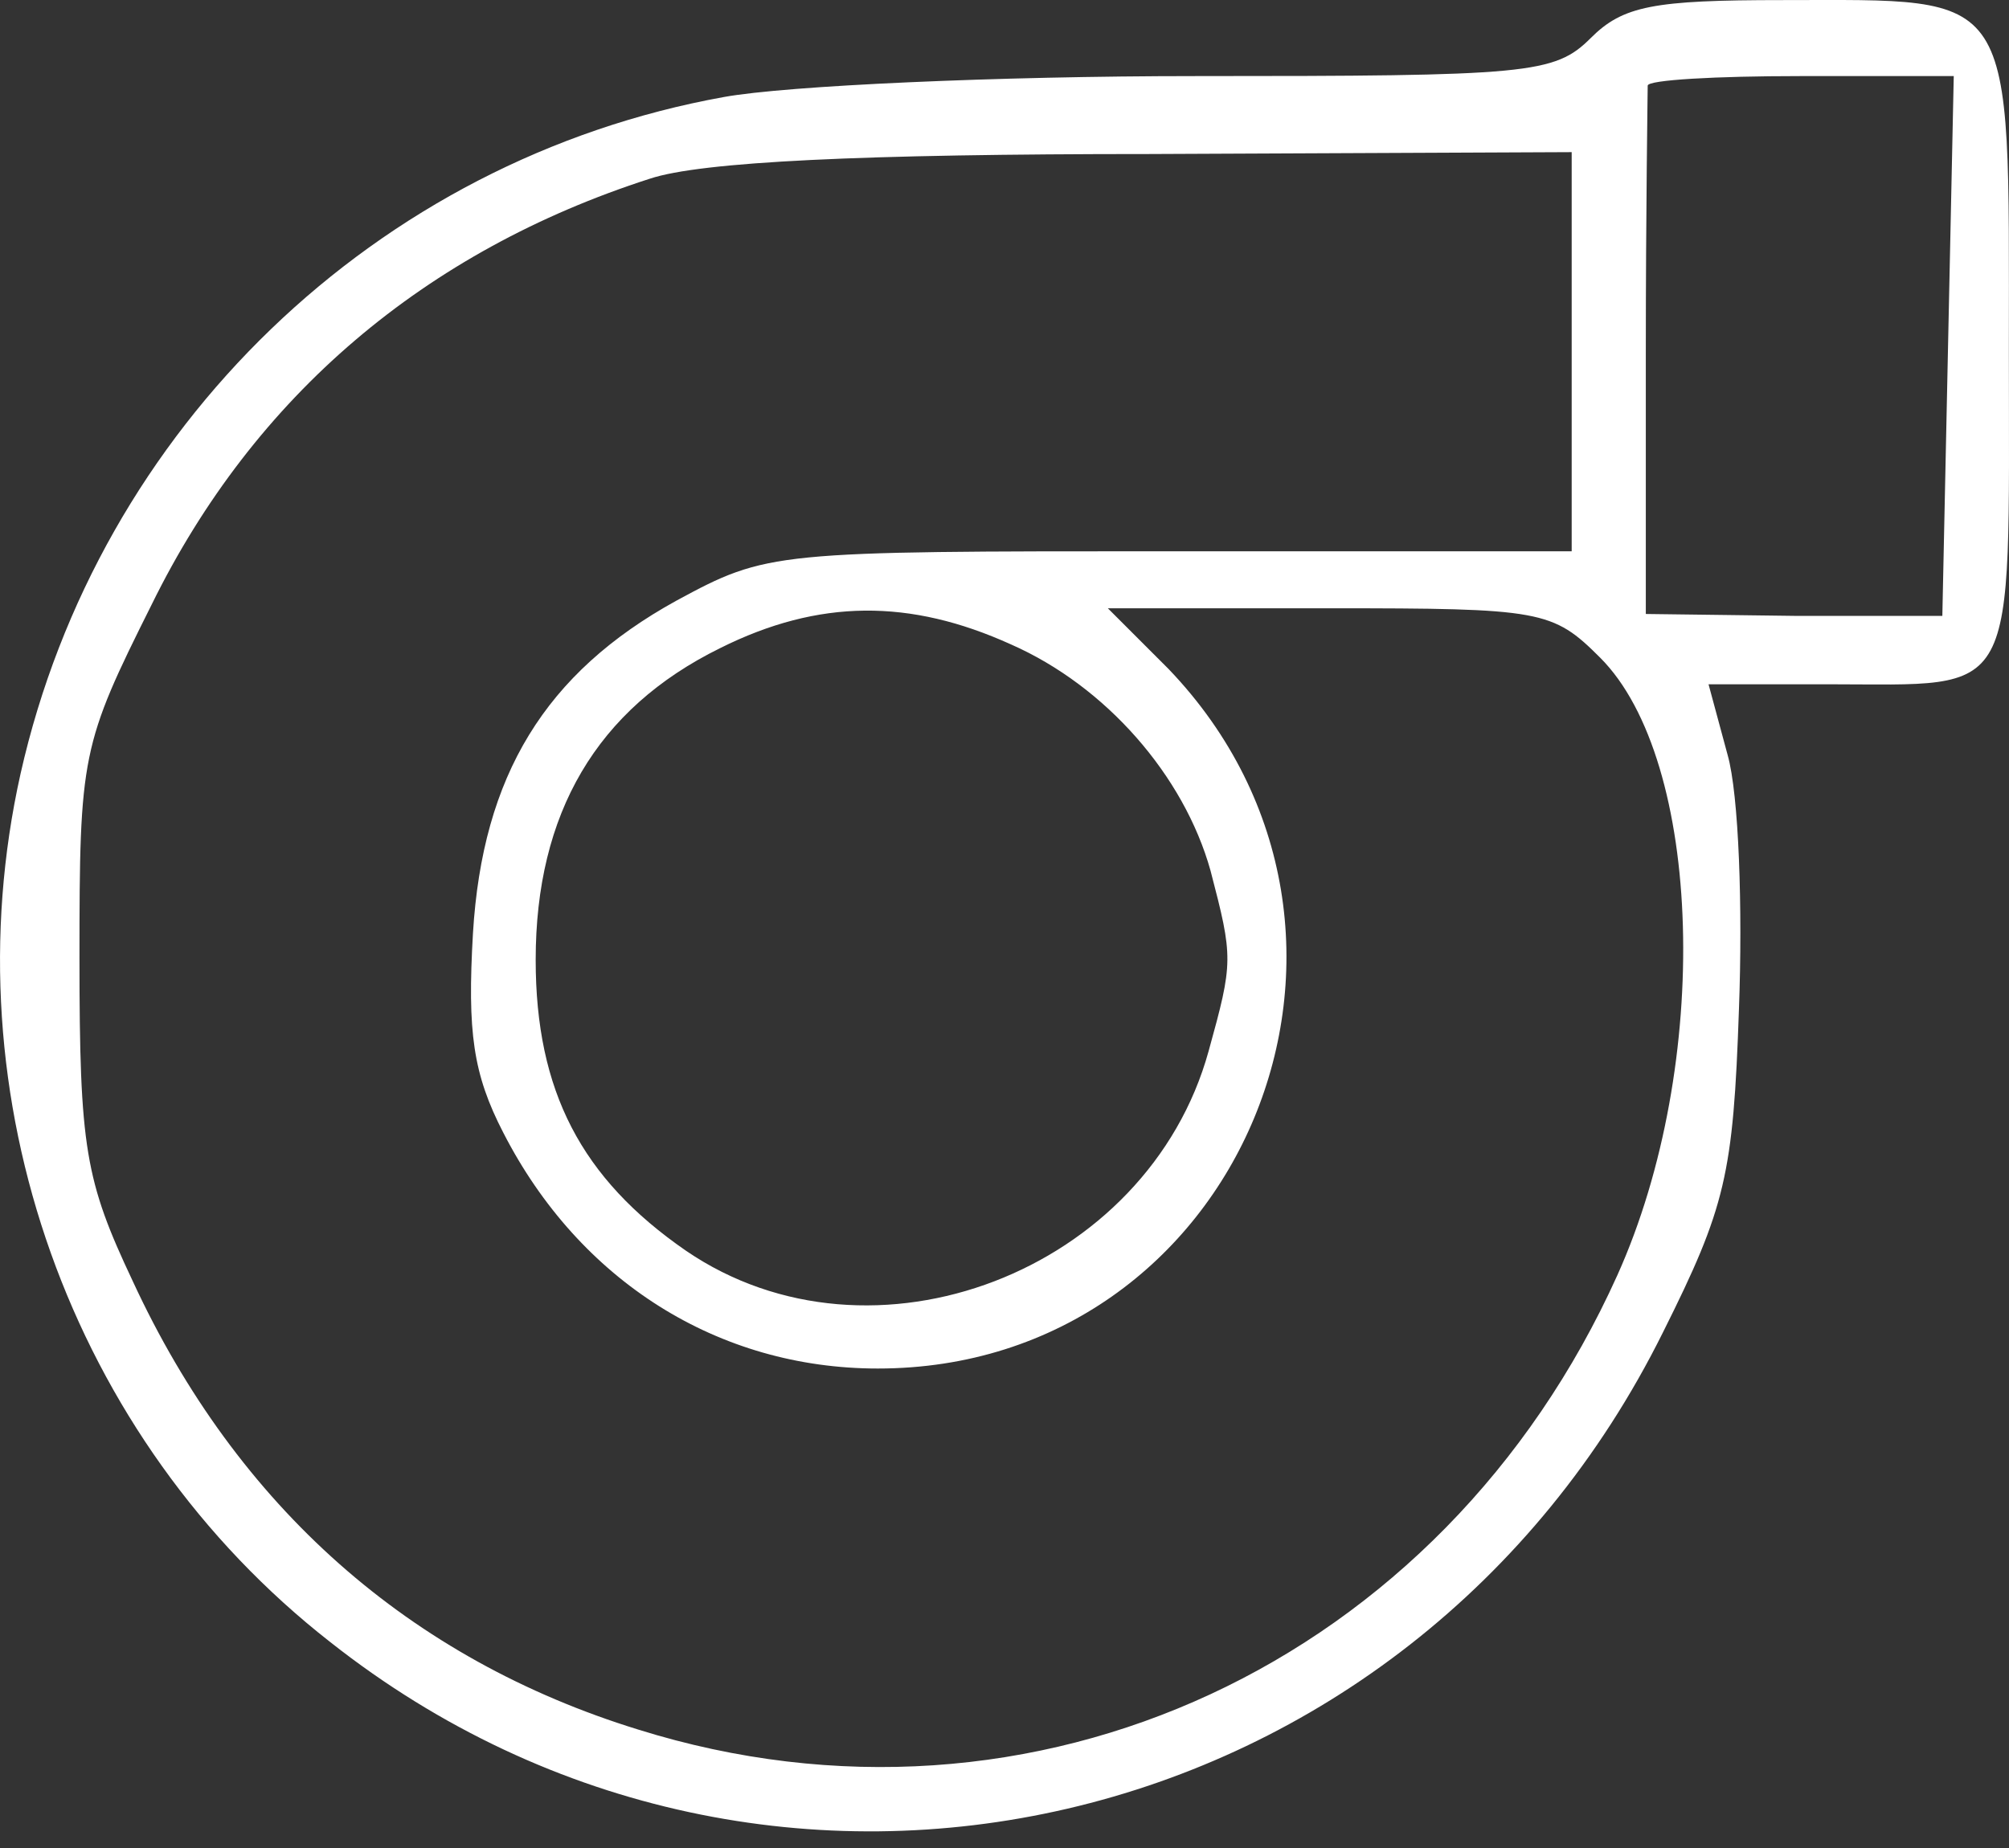<svg width="50" height="46" viewBox="0 0 50 46" fill="none" xmlns="http://www.w3.org/2000/svg">
<rect x="0" y="0" width="50" height="46" fill="#333333" stroke="none"/>
<path d="M39.589 0.948C38.69 1.847 38.028 1.894 29.748 1.894C24.828 1.894 19.577 2.131 18.016 2.415C9.358 3.976 2.451 10.647 0.512 19.257C-1.286 27.299 1.742 35.815 8.223 40.877C19.199 49.535 35.094 45.844 41.387 33.166C42.948 30.043 43.137 29.239 43.279 25.123C43.373 22.616 43.279 19.777 42.995 18.784L42.522 17.033H45.502C50.281 17.033 49.997 17.554 49.997 8.707C49.997 -0.376 50.233 0.002 44.367 0.002C41.15 0.002 40.393 0.144 39.589 0.948ZM48.483 8.612L48.341 15.33H44.651L40.961 15.283V8.802C40.961 5.253 41.008 2.273 41.008 2.131C41.008 1.989 42.711 1.894 44.793 1.894H48.625L48.483 8.612ZM39.116 8.754V13.722H29.134C19.246 13.722 19.104 13.722 16.833 14.952C13.569 16.75 12.008 19.304 11.771 23.231C11.629 25.691 11.771 26.732 12.528 28.198C14.42 31.888 17.874 34.065 21.848 34.065C30.884 34.065 35.378 23.231 29.086 16.655L27.572 15.141H33.108C38.359 15.141 38.643 15.188 39.825 16.371C42.38 18.926 42.617 26.495 40.251 31.746C35.899 41.398 25.727 46.128 15.887 43.053C10.21 41.303 5.905 37.518 3.303 31.888C2.12 29.381 1.978 28.577 1.978 23.846C1.978 18.784 2.025 18.547 3.776 15.046C6.331 9.842 10.588 6.247 16.171 4.449C17.448 4.023 21.47 3.834 28.613 3.834L39.116 3.787V8.754ZM25.16 16.04C27.525 17.081 29.465 19.304 30.127 21.67C30.695 23.846 30.695 23.94 30.08 26.164C28.566 31.652 21.706 34.301 17.07 31.131C14.468 29.334 13.332 27.157 13.332 23.893C13.332 20.25 14.846 17.648 17.921 16.134C20.381 14.904 22.652 14.904 25.16 16.04Z" fill="white"/>
</svg>
